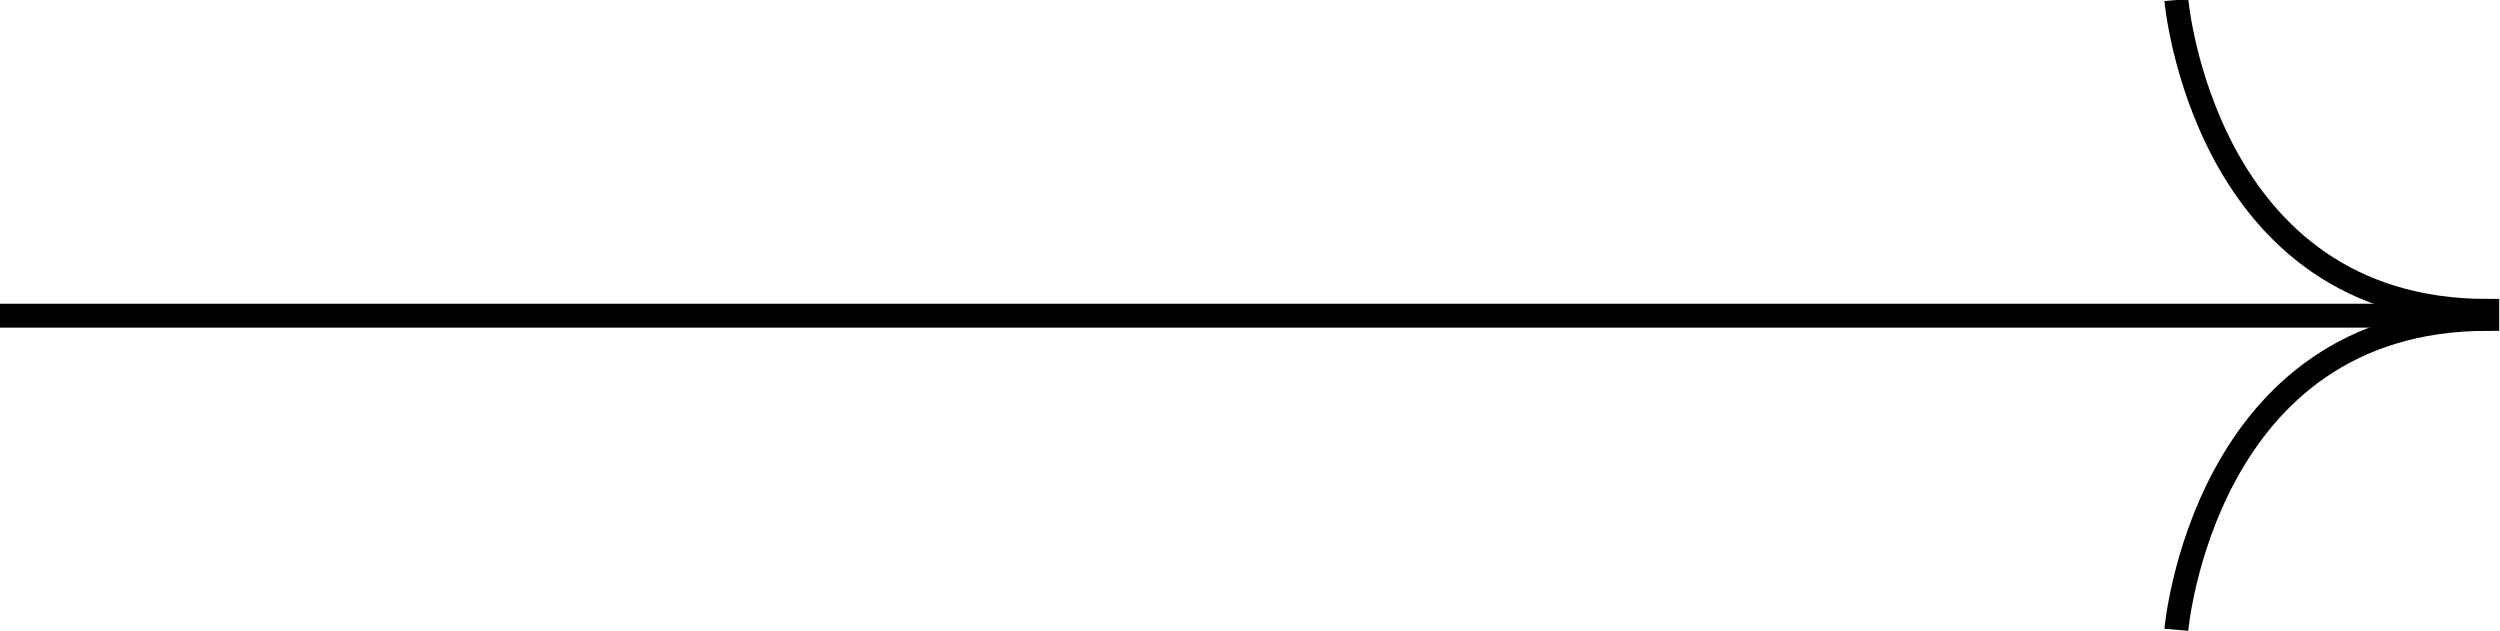 <?xml version="1.0" encoding="UTF-8"?>
<svg id="Layer_1" xmlns="http://www.w3.org/2000/svg" version="1.1" viewBox="0 0 156.8 39.6">
  <!-- Generator: Adobe Illustrator 29.4.0, SVG Export Plug-In . SVG Version: 2.1.0 Build 152)  -->
  <defs>
    <style>
      .st0 {
        fill: none;
        stroke: #000;
        stroke-miterlimit: 10;
        stroke-width: 1.5px;
      }
    </style>
  </defs>
  <line class="st0" x1="154.8" y1="19.8" y2="19.8"/>
  <path class="st0" d="M136.5,39.5s1.7-19.5,19.5-19.5v-.5C138.2,19.5,136.5,0,136.5,0"/>
</svg>